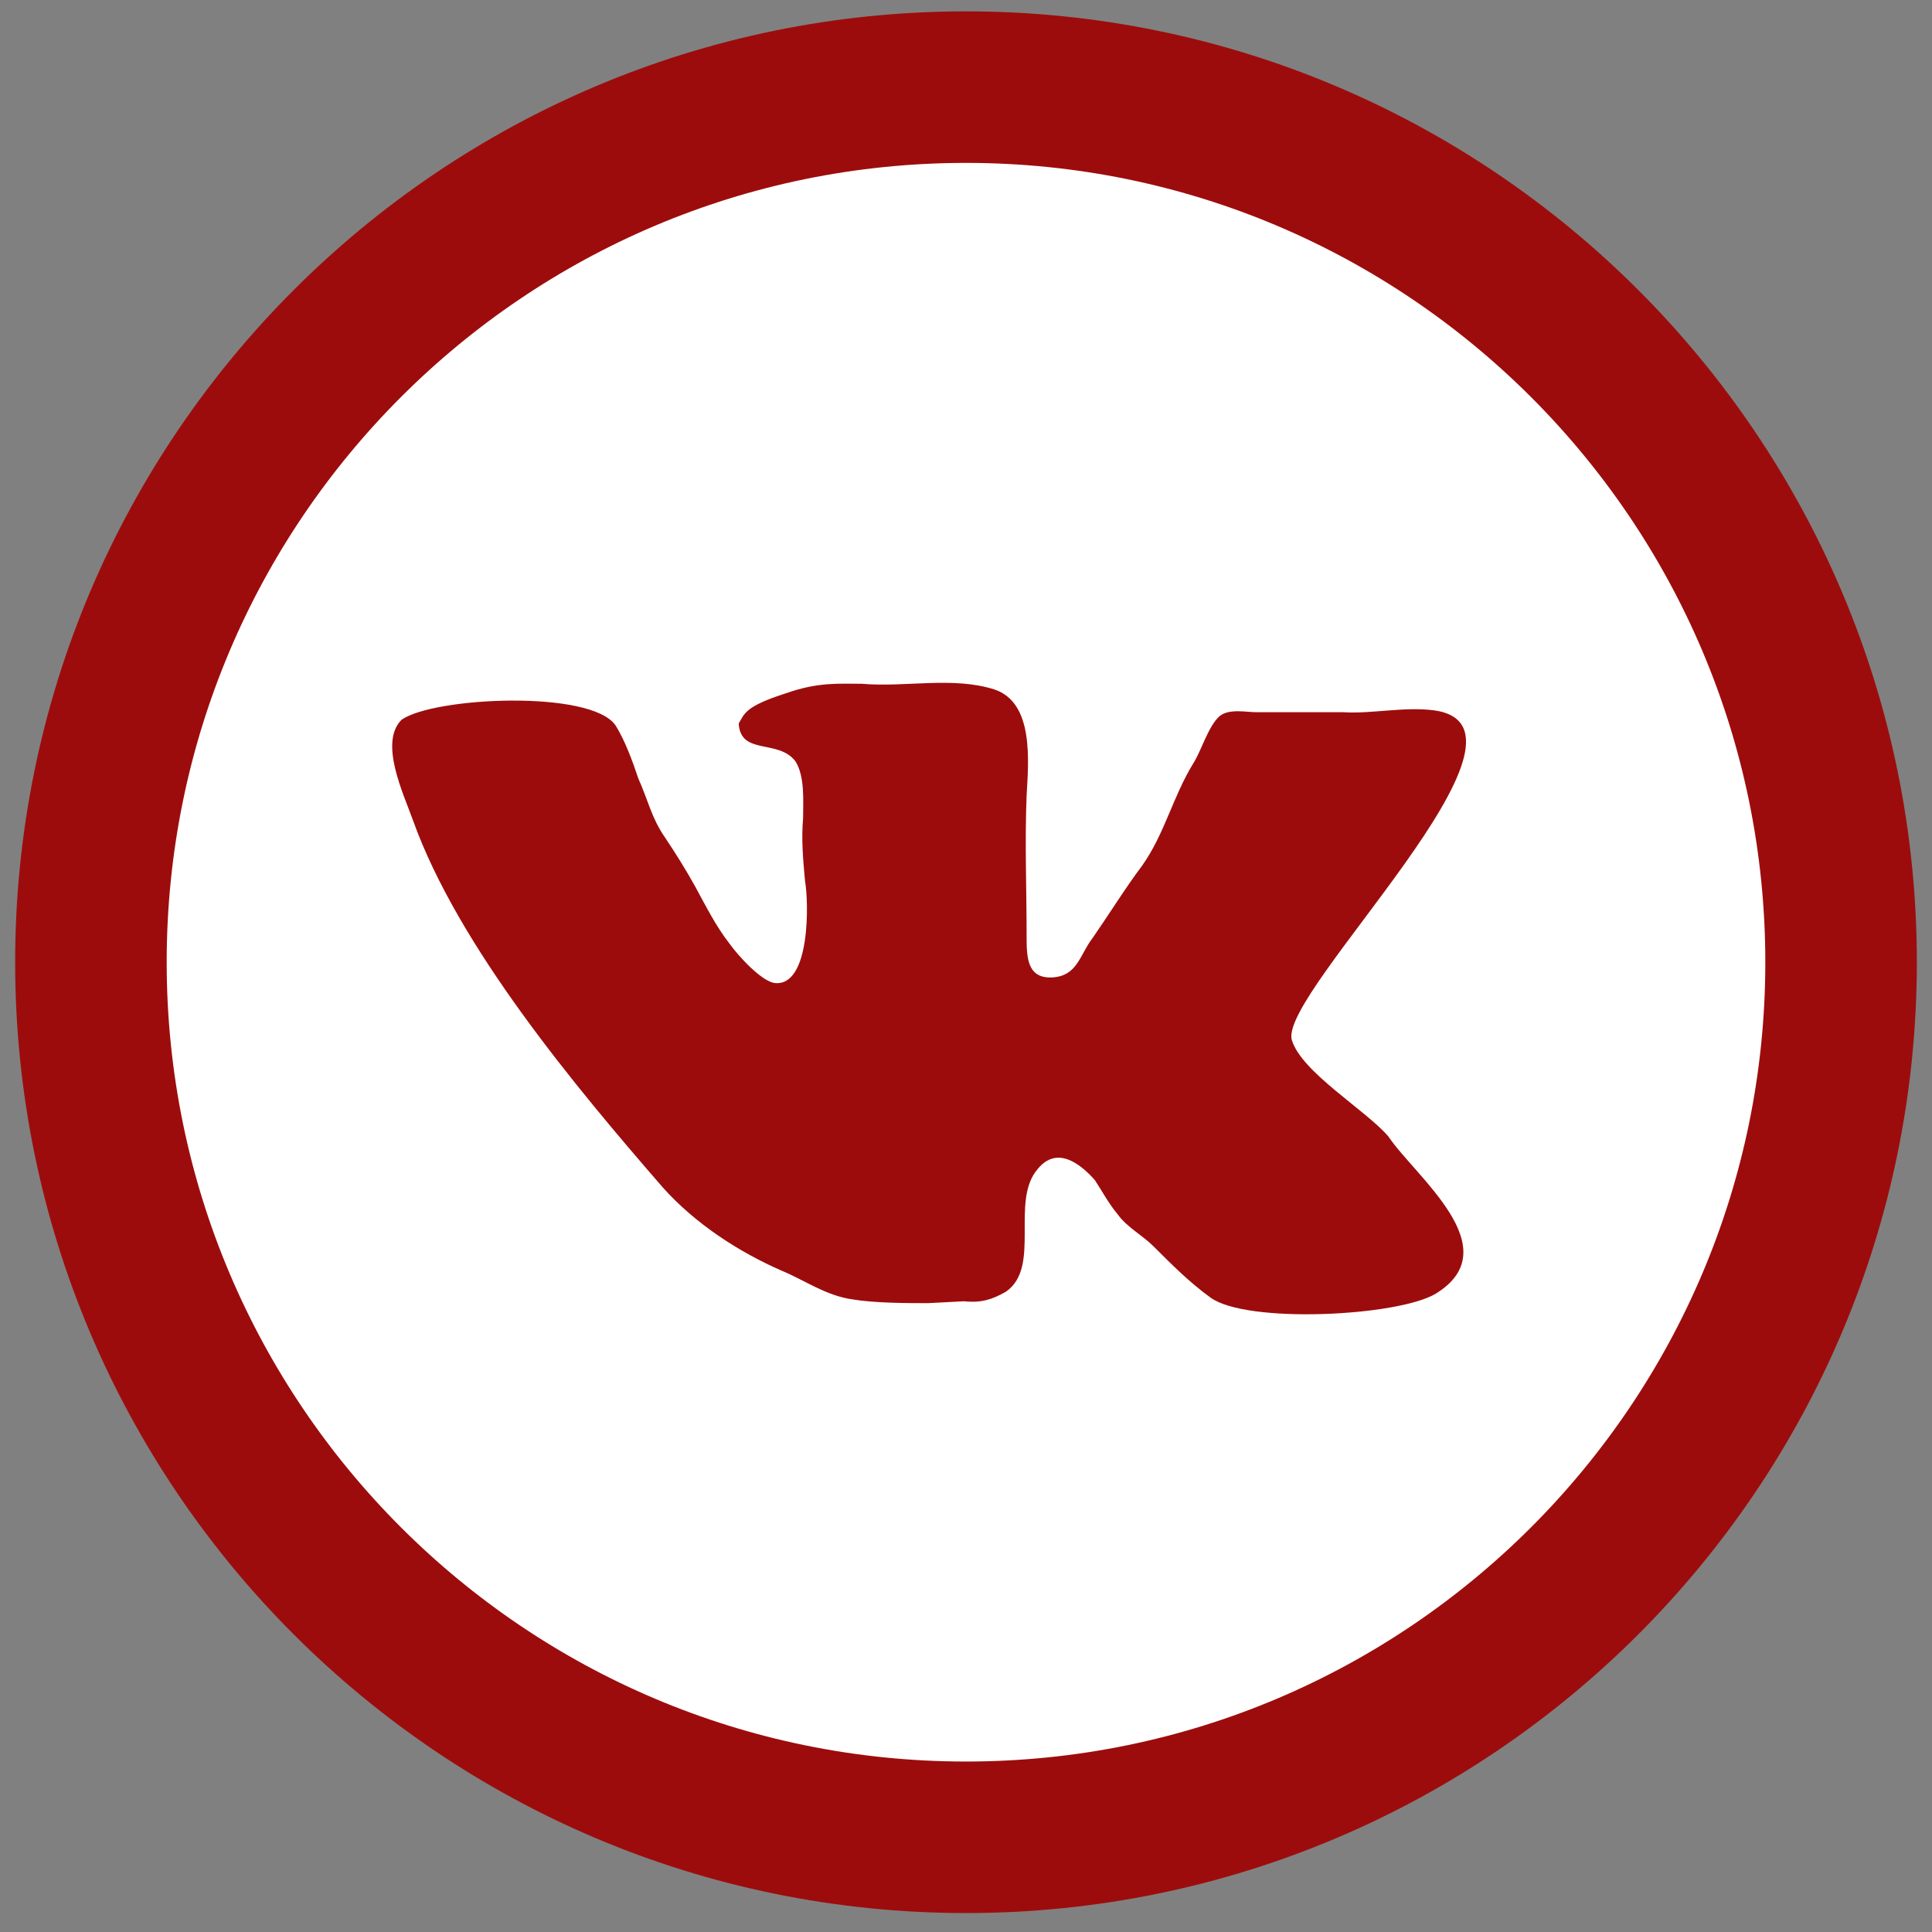 <?xml version="1.0" encoding="UTF-8"?> <svg xmlns="http://www.w3.org/2000/svg" width="102" height="102" viewBox="0 0 102 102" fill="none"><rect x="0" y="0" width="102" height="102" fill="#808080" stroke="none"/> <g clip-path="url(#clip0)"> <path d="M51 4.6C25.5 4.6 4.8 25.3 4.8 50.8C4.8 76.3 25.5 97 51 97C76.5 97 97.2 76.3 97.2 50.8C97.2 25.3 76.5 4.6 51 4.6Z" fill="white" stroke="#9D0C0C" stroke-width="8" stroke-miterlimit="10"></path> <path d="M75.8 68.3C73.8 69.5 65.8 69.9 63.9 68.5C62.8 67.7 61.9 66.8 60.9 65.8C60.3 65.2 59.5 64.8 59 64.1C58.5 63.5 58.2 62.9 57.8 62.3C57 61.4 55.8 60.5 54.8 61.7C53.3 63.4 55 66.9 53.1 68.2C52.4 68.6 51.8 68.8 50.9 68.7L49 68.8C47.9 68.8 46.2 68.8 45 68.6C43.6 68.4 42.5 67.6 41.3 67.1C39 66.1 36.7 64.6 35 62.7C30.4 57.4 24.2 50 21.8 43.3C21.3 41.9 20 39.2 21.2 38C22.9 36.8 31.2 36.4 32.5 38.3C33 39.1 33.4 40.2 33.7 41.1C34.2 42.2 34.4 43.2 35.1 44.2C35.7 45.1 36.2 45.9 36.7 46.8C37.3 47.9 37.8 48.9 38.5 49.8C39 50.5 40.2 51.8 40.9 51.9C42.8 52.1 42.7 47.6 42.5 46.5C42.4 45.4 42.3 44.3 42.4 43.2C42.4 42.3 42.5 41 42 40.2C41.1 39 39.1 39.9 39 38.2C39.3 37.7 39.3 37.3 41.5 36.6C43.2 36 44.3 36.1 45.5 36.1C47.8 36.3 50.3 35.7 52.5 36.4C54.6 37.1 54.3 40.2 54.2 42C54.1 44.5 54.2 46.9 54.2 49.4C54.2 50.5 54.2 51.7 55.6 51.6C56.9 51.5 57 50.4 57.7 49.5C58.6 48.2 59.4 46.9 60.3 45.7C61.5 44 61.9 42.1 63 40.3C63.4 39.7 63.8 38.3 64.4 37.8C64.9 37.4 65.8 37.6 66.3 37.6H67.7C68.7 37.6 69.8 37.6 70.9 37.6C72.4 37.7 74.1 37.3 75.7 37.5C82.3 38.4 67.5 52.4 68.2 54.9C68.7 56.6 72.1 58.6 73.3 60C74.7 62.1 79.7 65.9 75.8 68.3Z" fill="#9D0C0C"></path> </g> <defs> <clipPath id="clip0"> <rect width="101.8" height="101.3" fill="white"></rect> </clipPath> </defs> </svg> 